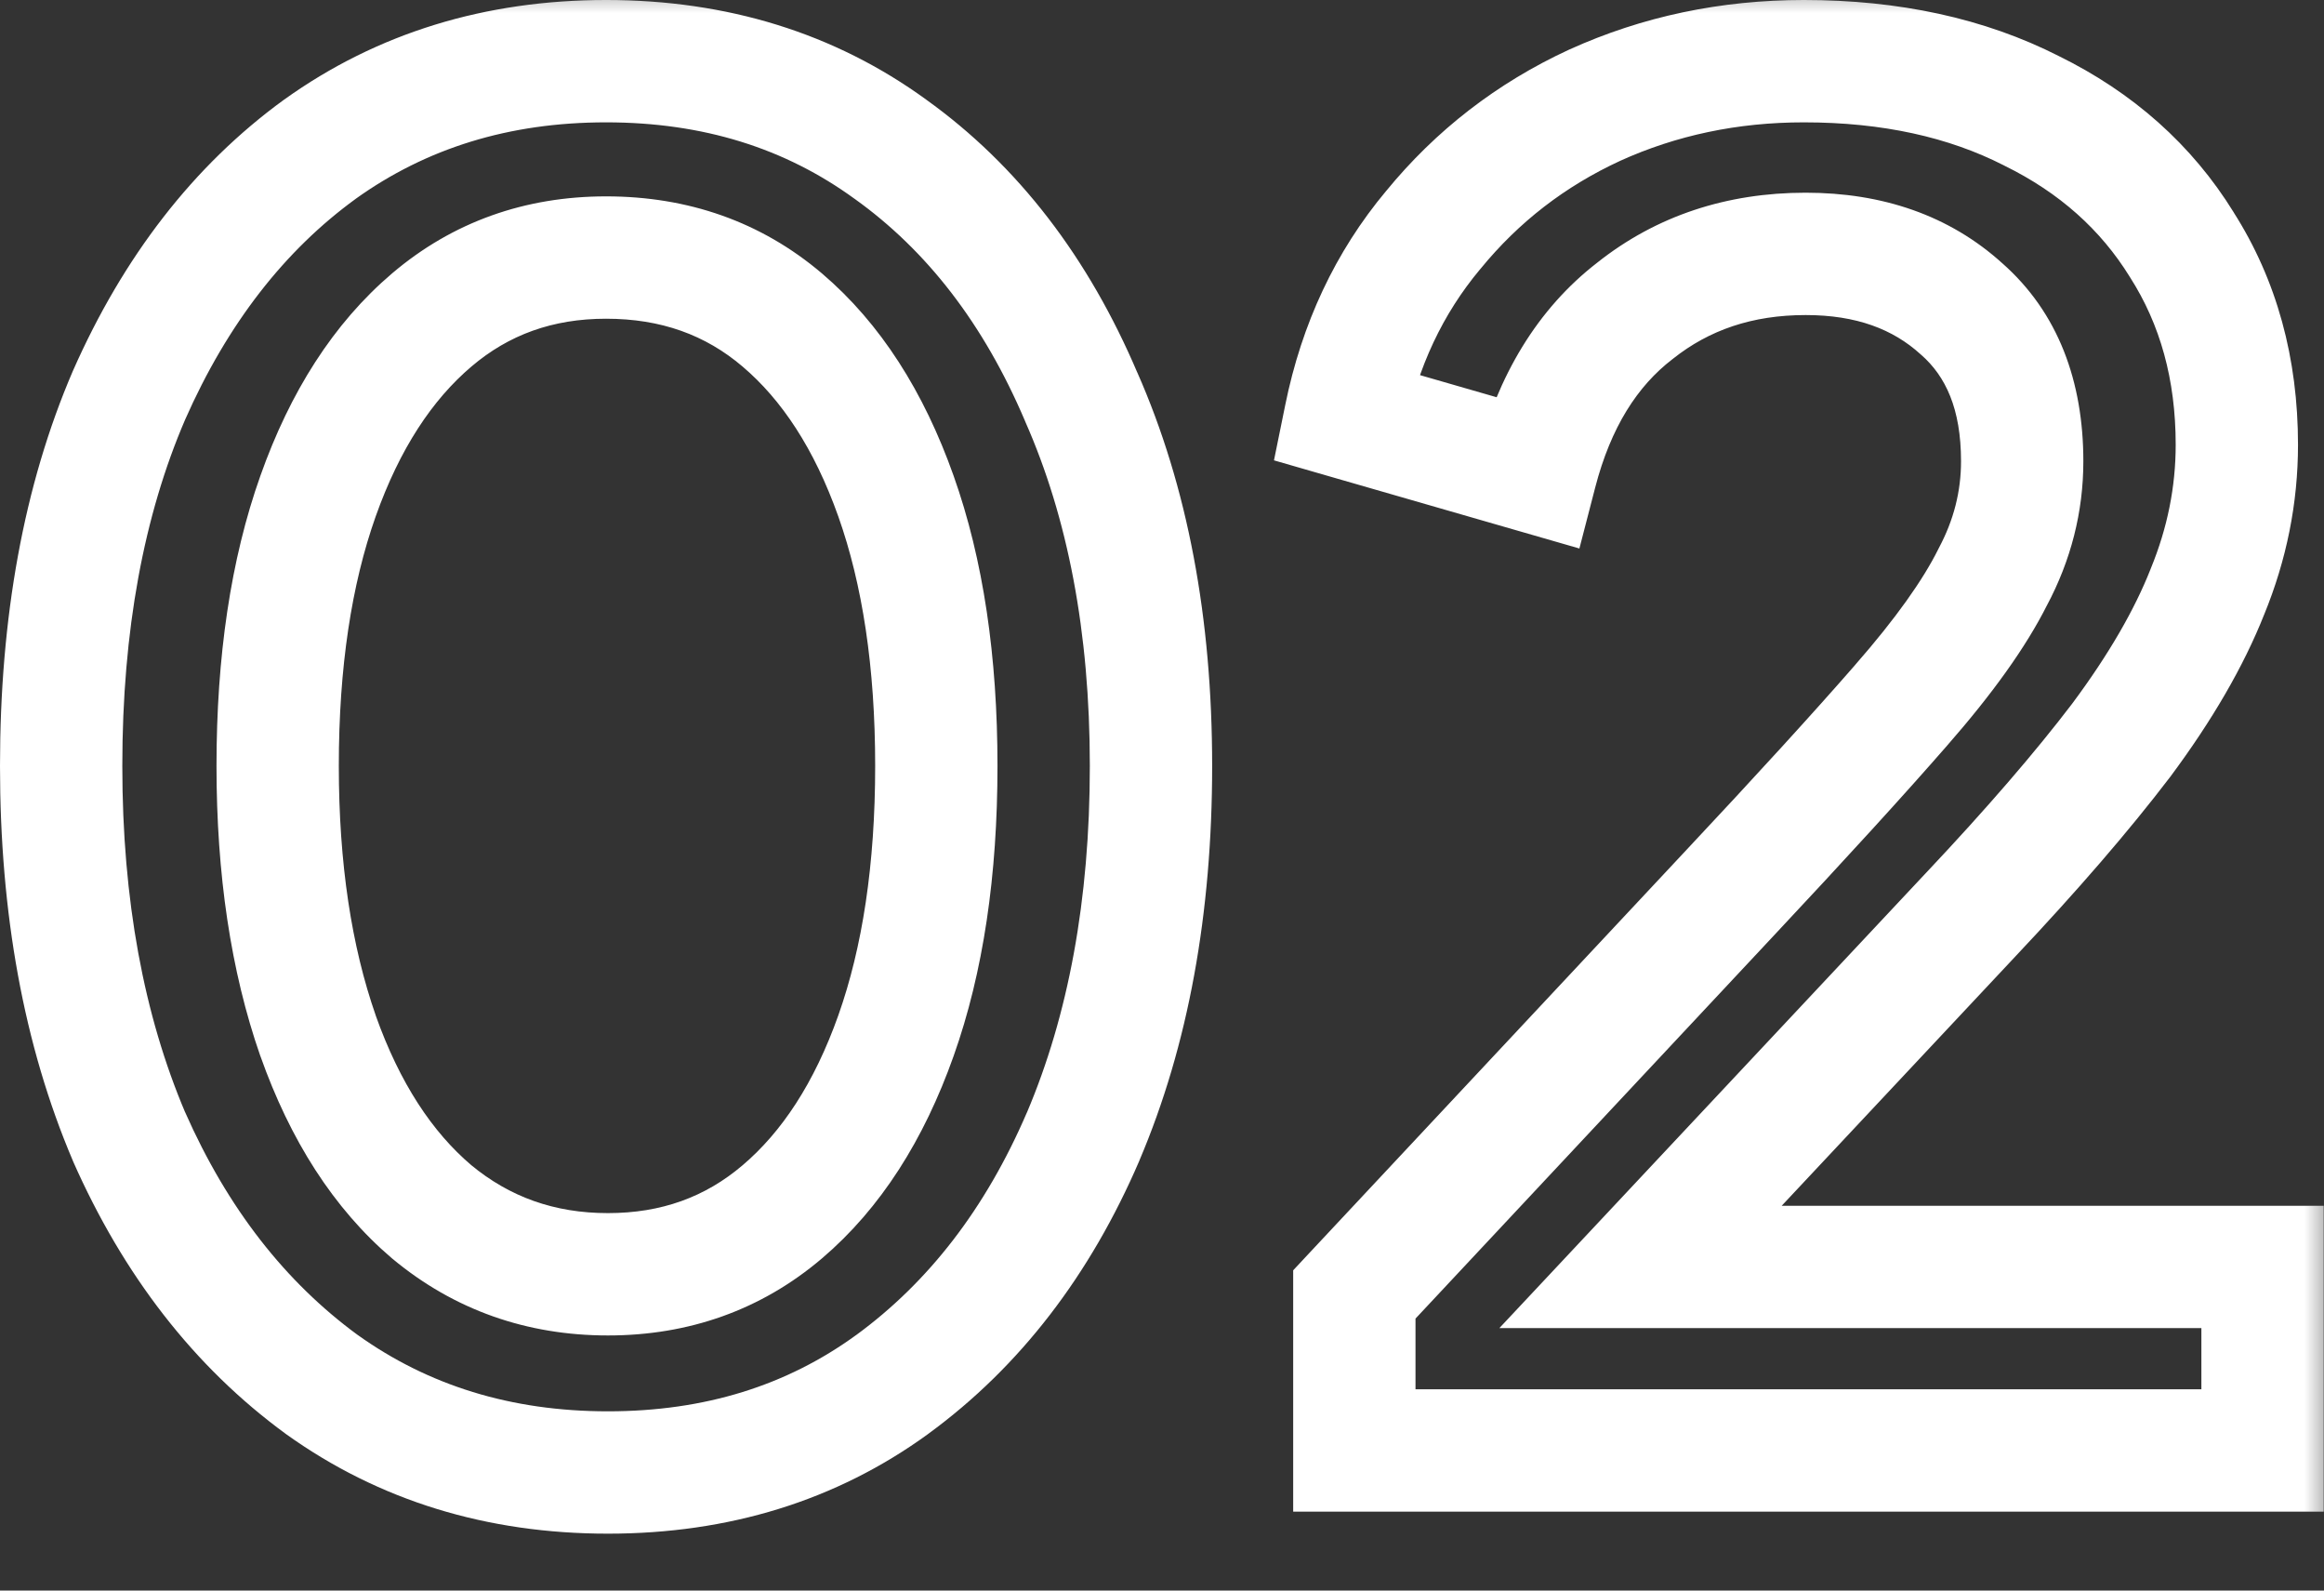 <svg width="38" height="26" viewBox="0 0 38 26" fill="none" xmlns="http://www.w3.org/2000/svg">
<rect x="0" y="0" width="38" height="26" fill="#333333" stroke="none"/>
<mask id="path-1-outside-1_204_5299" maskUnits="userSpaceOnUse" x="-0.83" y="-0.29" width="39" height="26" fill="black">
<rect fill="white" x="-0.83" y="-0.29" width="39" height="26"/>
<path d="M9.94 24.07C8.16 24.07 6.6 23.59 5.26 22.63C3.92 21.65 2.87 20.3 2.11 18.58C1.37 16.84 1 14.82 1 12.52C1 10.2 1.37 8.18 2.11 6.46C2.87 4.74 3.91 3.4 5.23 2.44C6.57 1.48 8.13 1 9.91 1C11.69 1 13.24 1.48 14.56 2.44C15.9 3.4 16.94 4.75 17.68 6.49C18.44 8.21 18.82 10.22 18.82 12.52C18.82 14.82 18.45 16.84 17.71 18.58C16.97 20.3 15.93 21.65 14.59 22.63C13.27 23.59 11.72 24.07 9.94 24.07ZM9.94 20.83C11.04 20.83 11.99 20.49 12.79 19.81C13.59 19.13 14.21 18.17 14.65 16.93C15.09 15.69 15.31 14.22 15.31 12.52C15.31 10.82 15.09 9.35 14.65 8.11C14.21 6.87 13.59 5.91 12.79 5.23C11.99 4.55 11.03 4.21 9.91 4.21C8.81 4.21 7.86 4.55 7.06 5.23C6.26 5.91 5.64 6.87 5.2 8.11C4.76 9.35 4.54 10.82 4.54 12.52C4.54 14.2 4.76 15.67 5.2 16.93C5.64 18.17 6.26 19.13 7.06 19.81C7.88 20.49 8.84 20.83 9.94 20.83ZM22.145 23.71V21.16L28.265 14.62C29.465 13.34 30.405 12.31 31.085 11.53C31.785 10.73 32.285 10.03 32.585 9.43C32.905 8.83 33.065 8.2 33.065 7.54C33.065 6.46 32.735 5.63 32.075 5.05C31.415 4.45 30.565 4.15 29.525 4.15C28.445 4.15 27.515 4.46 26.735 5.08C25.955 5.68 25.415 6.56 25.115 7.72L21.995 6.82C22.235 5.64 22.715 4.62 23.435 3.76C24.155 2.88 25.035 2.2 26.075 1.72C27.135 1.24 28.275 1 29.495 1C30.915 1 32.155 1.27 33.215 1.81C34.275 2.33 35.095 3.06 35.675 4C36.275 4.94 36.575 6.03 36.575 7.27C36.575 8.09 36.415 8.89 36.095 9.67C35.795 10.43 35.325 11.24 34.685 12.1C34.045 12.94 33.225 13.89 32.225 14.95L26.825 20.71H36.995V23.71H22.145Z"/>
</mask>
<path d="M5.26 22.63L4.67 23.437L4.678 23.443L5.26 22.63ZM2.11 18.58L1.19 18.971L1.195 18.984L2.11 18.58ZM2.11 6.46L1.195 6.056L1.191 6.065L2.11 6.46ZM5.23 2.44L4.648 1.627L4.642 1.631L5.23 2.44ZM14.56 2.44L13.972 3.249L13.978 3.253L14.56 2.44ZM17.68 6.49L16.76 6.881L16.765 6.894L17.68 6.49ZM17.71 18.58L18.629 18.975L18.63 18.971L17.71 18.58ZM14.59 22.63L15.178 23.439L15.18 23.437L14.59 22.63ZM12.79 19.81L12.142 19.048L12.79 19.81ZM14.65 8.11L15.592 7.776L14.65 8.11ZM12.79 5.23L13.438 4.468L13.438 4.468L12.79 5.23ZM7.06 5.23L6.412 4.468L6.412 4.468L7.06 5.23ZM5.2 8.11L4.258 7.776L5.2 8.11ZM5.2 16.93L4.256 17.26L4.258 17.264L5.2 16.93ZM7.06 19.81L6.412 20.572L6.422 20.58L7.06 19.81ZM9.94 24.07V23.07C8.351 23.07 6.999 22.645 5.842 21.817L5.26 22.63L4.678 23.443C6.201 24.534 7.969 25.07 9.94 25.07V24.07ZM5.26 22.63L5.85 21.823C4.67 20.959 3.723 19.757 3.025 18.176L2.11 18.58L1.195 18.984C2.017 20.843 3.17 22.34 4.67 23.437L5.26 22.63ZM2.11 18.58L3.03 18.189C2.353 16.596 2 14.714 2 12.52H1H-1.69277e-05C-1.69277e-05 14.926 0.387 17.084 1.19 18.971L2.11 18.58ZM1 12.52H2C2 10.304 2.353 8.424 3.029 6.855L2.11 6.46L1.191 6.065C0.386 7.936 -1.69277e-05 10.096 -1.69277e-05 12.52H1ZM2.11 6.46L3.025 6.864C3.724 5.281 4.661 4.09 5.818 3.249L5.23 2.44L4.642 1.631C3.159 2.71 2.016 4.199 1.195 6.056L2.11 6.46ZM5.23 2.44L5.812 3.253C6.969 2.424 8.321 2 9.91 2V1V-4.00543e-05C7.939 -4.00543e-05 6.171 0.536 4.648 1.627L5.23 2.44ZM9.91 1V2C11.499 2 12.838 2.424 13.972 3.249L14.56 2.44L15.148 1.631C13.642 0.536 11.881 -4.00543e-05 9.91 -4.00543e-05V1ZM14.56 2.44L13.978 3.253C15.148 4.091 16.081 5.285 16.76 6.881L17.68 6.49L18.6 6.099C17.799 4.215 16.652 2.709 15.142 1.627L14.56 2.44ZM17.68 6.49L16.765 6.894C17.458 8.462 17.82 10.329 17.82 12.52H18.82H19.82C19.82 10.111 19.422 7.958 18.595 6.086L17.68 6.49ZM18.82 12.52H17.82C17.82 14.714 17.467 16.596 16.79 18.189L17.71 18.58L18.63 18.971C19.433 17.084 19.82 14.926 19.82 12.52H18.82ZM17.71 18.58L16.791 18.185C16.113 19.762 15.178 20.961 14 21.823L14.59 22.63L15.18 23.437C16.682 22.339 17.827 20.838 18.629 18.975L17.71 18.58ZM14.59 22.63L14.002 21.821C12.868 22.646 11.529 23.07 9.94 23.07V24.07V25.07C11.911 25.07 13.672 24.534 15.178 23.439L14.59 22.63ZM9.94 20.83V21.83C11.265 21.83 12.448 21.413 13.438 20.572L12.79 19.81L12.142 19.048C11.532 19.567 10.815 19.83 9.94 19.83V20.83ZM12.79 19.81L13.438 20.572C14.402 19.752 15.108 18.629 15.592 17.264L14.65 16.93L13.708 16.596C13.312 17.711 12.778 18.508 12.142 19.048L12.79 19.81ZM14.65 16.93L15.592 17.264C16.08 15.891 16.31 14.302 16.31 12.52H15.31H14.31C14.31 14.138 14.1 15.489 13.708 16.596L14.65 16.93ZM15.31 12.52H16.31C16.31 10.738 16.08 9.149 15.592 7.776L14.65 8.11L13.708 8.444C14.1 9.551 14.31 10.902 14.31 12.52H15.31ZM14.65 8.11L15.592 7.776C15.108 6.411 14.402 5.288 13.438 4.468L12.79 5.23L12.142 5.992C12.778 6.532 13.312 7.329 13.708 8.444L14.65 8.11ZM12.79 5.23L13.438 4.468C12.444 3.624 11.25 3.21 9.91 3.21V4.21V5.21C10.81 5.21 11.536 5.476 12.142 5.992L12.79 5.23ZM9.91 4.21V3.21C8.585 3.21 7.402 3.627 6.412 4.468L7.06 5.23L7.708 5.992C8.318 5.473 9.035 5.21 9.91 5.21V4.21ZM7.06 5.23L6.412 4.468C5.448 5.288 4.742 6.411 4.258 7.776L5.2 8.11L6.142 8.444C6.538 7.329 7.072 6.532 7.708 5.992L7.06 5.23ZM5.2 8.11L4.258 7.776C3.77 9.149 3.54 10.738 3.54 12.52H4.54H5.54C5.54 10.902 5.75 9.551 6.142 8.444L5.2 8.11ZM4.54 12.52H3.54C3.54 14.284 3.771 15.87 4.256 17.26L5.2 16.93L6.144 16.6C5.749 15.47 5.54 14.116 5.54 12.52H4.54ZM5.2 16.93L4.258 17.264C4.742 18.629 5.448 19.752 6.412 20.572L7.06 19.81L7.708 19.048C7.072 18.508 6.538 17.711 6.142 16.596L5.2 16.93ZM7.06 19.81L6.422 20.58C7.427 21.414 8.615 21.83 9.94 21.83V20.83V19.83C9.065 19.83 8.333 19.566 7.698 19.04L7.06 19.81ZM22.145 23.71H21.145V24.71H22.145V23.71ZM22.145 21.16L21.414 20.477L21.145 20.765V21.16H22.145ZM28.265 14.62L27.535 13.936L27.534 13.937L28.265 14.62ZM31.085 11.53L30.332 10.871L30.331 10.873L31.085 11.53ZM32.585 9.43L31.702 8.959L31.696 8.971L31.69 8.983L32.585 9.43ZM32.075 5.05L31.402 5.79L31.408 5.796L31.415 5.801L32.075 5.05ZM26.735 5.08L27.344 5.873L27.351 5.868L27.357 5.863L26.735 5.08ZM25.115 7.72L24.837 8.681L25.825 8.966L26.083 7.97L25.115 7.72ZM21.995 6.82L21.015 6.621L20.831 7.525L21.717 7.781L21.995 6.82ZM23.435 3.76L24.201 4.402L24.209 4.393L23.435 3.76ZM26.075 1.72L25.662 0.809L25.655 0.812L26.075 1.72ZM33.215 1.81L32.761 2.701L32.767 2.704L32.774 2.708L33.215 1.81ZM35.675 4L34.824 4.525L34.828 4.532L34.832 4.538L35.675 4ZM36.095 9.67L35.169 9.29L35.164 9.303L36.095 9.67ZM34.685 12.1L35.48 12.706L35.487 12.697L34.685 12.1ZM32.225 14.95L31.497 14.264L31.495 14.266L32.225 14.95ZM26.825 20.71L26.095 20.026L24.516 21.71H26.825V20.71ZM36.995 20.71H37.995V19.71H36.995V20.71ZM36.995 23.71V24.71H37.995V23.71H36.995ZM22.145 23.71H23.145V21.16H22.145H21.145V23.71H22.145ZM22.145 21.16L22.875 21.843L28.995 15.303L28.265 14.62L27.534 13.937L21.414 20.477L22.145 21.16ZM28.265 14.62L28.994 15.304C30.198 14.02 31.147 12.98 31.838 12.187L31.085 11.53L30.331 10.873C29.662 11.64 28.732 12.66 27.535 13.936L28.265 14.62ZM31.085 11.53L31.837 12.188C32.565 11.357 33.126 10.584 33.479 9.877L32.585 9.43L31.69 8.983C31.444 9.476 31.005 10.103 30.332 10.871L31.085 11.53ZM32.585 9.43L33.467 9.901C33.862 9.16 34.065 8.369 34.065 7.54H33.065H32.065C32.065 8.031 31.947 8.5 31.702 8.959L32.585 9.43ZM33.065 7.54H34.065C34.065 6.244 33.659 5.111 32.735 4.299L32.075 5.05L31.415 5.801C31.81 6.149 32.065 6.676 32.065 7.54H33.065ZM32.075 5.05L32.747 4.31C31.873 3.515 30.769 3.15 29.525 3.15V4.15V5.15C30.36 5.15 30.956 5.385 31.402 5.79L32.075 5.05ZM29.525 4.15V3.15C28.239 3.15 27.084 3.524 26.112 4.297L26.735 5.08L27.357 5.863C27.945 5.396 28.65 5.15 29.525 5.15V4.15ZM26.735 5.08L26.125 4.287C25.133 5.051 24.49 6.142 24.146 7.47L25.115 7.72L26.083 7.97C26.34 6.978 26.777 6.309 27.344 5.873L26.735 5.08ZM25.115 7.72L25.392 6.759L22.272 5.859L21.995 6.82L21.717 7.781L24.837 8.681L25.115 7.72ZM21.995 6.82L22.974 7.019C23.184 5.99 23.596 5.125 24.201 4.402L23.435 3.76L22.668 3.118C21.833 4.115 21.285 5.29 21.015 6.621L21.995 6.82ZM23.435 3.76L24.209 4.393C24.832 3.631 25.59 3.045 26.494 2.628L26.075 1.72L25.655 0.812C24.479 1.355 23.477 2.129 22.661 3.127L23.435 3.76ZM26.075 1.72L26.487 2.631C27.411 2.212 28.41 2 29.495 2V1V-4.00543e-05C28.139 -4.00543e-05 26.858 0.267 25.662 0.809L26.075 1.72ZM29.495 1V2C30.787 2 31.866 2.245 32.761 2.701L33.215 1.81L33.669 0.919C32.443 0.295 31.042 -4.00543e-05 29.495 -4.00543e-05V1ZM33.215 1.81L32.774 2.708C33.677 3.151 34.349 3.757 34.824 4.525L35.675 4L36.526 3.475C35.84 2.363 34.872 1.509 33.655 0.912L33.215 1.81ZM35.675 4L34.832 4.538C35.318 5.3 35.575 6.199 35.575 7.27H36.575H37.575C37.575 5.861 37.231 4.58 36.517 3.462L35.675 4ZM36.575 7.27H35.575C35.575 7.956 35.441 8.627 35.169 9.29L36.095 9.67L37.02 10.05C37.388 9.153 37.575 8.224 37.575 7.27H36.575ZM36.095 9.67L35.164 9.303C34.905 9.96 34.485 10.693 33.882 11.503L34.685 12.1L35.487 12.697C36.164 11.787 36.684 10.9 37.025 10.037L36.095 9.67ZM34.685 12.1L33.889 11.494C33.277 12.298 32.481 13.22 31.497 14.264L32.225 14.95L32.952 15.636C33.968 14.559 34.812 13.582 35.48 12.706L34.685 12.1ZM32.225 14.95L31.495 14.266L26.095 20.026L26.825 20.71L27.554 21.394L32.954 15.634L32.225 14.95ZM26.825 20.71V21.71H36.995V20.71V19.71H26.825V20.71ZM36.995 20.71H35.995V23.71H36.995H37.995V20.71H36.995ZM36.995 23.71V22.71H22.145V23.71V24.71H36.995V23.71Z" fill="white" mask="url(#path-1-outside-1_204_5299)"/>
</svg>
